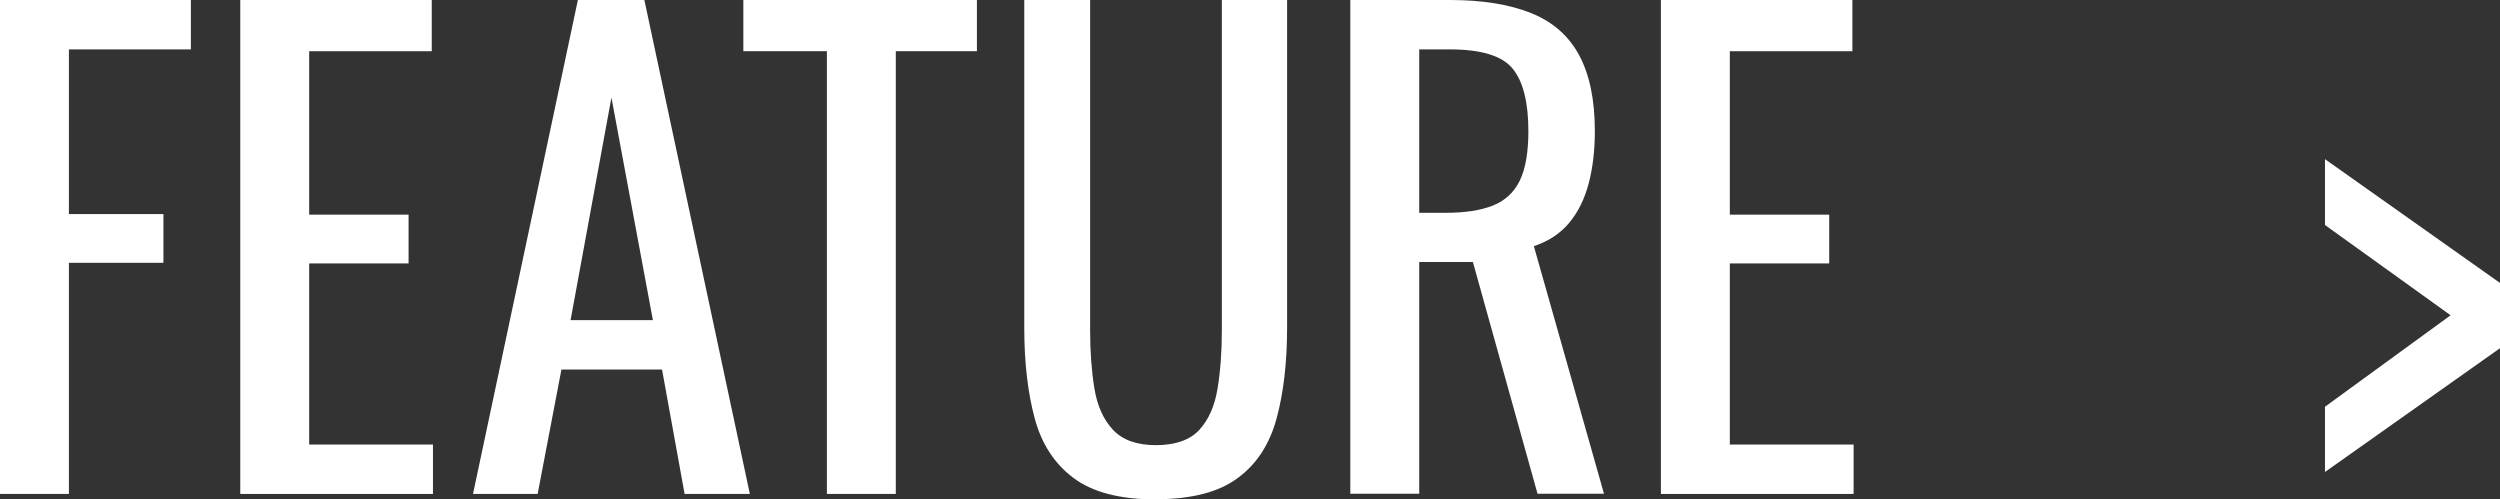 <?xml version="1.0" encoding="UTF-8"?><svg id="_レイヤー_2" xmlns="http://www.w3.org/2000/svg" viewBox="0 0 122.99 24.57"><rect x="0" y="0" width="122.99" height="24.57" fill="#333333" stroke="none"/><defs><style>.cls-1{fill:#fff;stroke-width:0px;}</style></defs><g id="_レイヤー_2-2"><path class="cls-1" d="M0,24.3V0h9.39v2.43H3.39v8.1h4.65v2.4H3.39v11.37H0Z"/><path class="cls-1" d="M11.82,24.3V0h9.42v2.52h-6.03v8.04h4.89v2.4h-4.89v8.91h6.09v2.43h-9.48Z"/><path class="cls-1" d="M23.27,24.3L28.43,0h3.27l5.19,24.3h-3.21l-1.11-6.12h-4.95l-1.17,6.12h-3.18ZM28.07,15.75h4.05l-2.04-10.95-2.01,10.95Z"/><path class="cls-1" d="M40.68,24.3V2.52h-4.11V0h11.49v2.52h-3.99v21.78h-3.39Z"/><path class="cls-1" d="M56.87,24.57c-1.76,0-3.11-.35-4.05-1.05-.94-.7-1.58-1.68-1.92-2.95-.34-1.27-.51-2.75-.51-4.45V0h3.24v16.26c0,1.04.07,1.99.21,2.85.14.86.45,1.54.92,2.04.47.5,1.17.75,2.11.75s1.67-.25,2.13-.75c.46-.5.76-1.18.9-2.04s.21-1.81.21-2.85V0h3.21v16.11c0,1.7-.17,3.19-.51,4.45-.34,1.27-.97,2.26-1.91,2.95-.93.7-2.28,1.05-4.04,1.05Z"/><path class="cls-1" d="M66.43,24.3V0h4.89c1.62,0,2.96.22,4.02.65,1.06.43,1.84,1.12,2.35,2.07.51.95.77,2.19.77,3.73,0,.94-.1,1.8-.3,2.56-.2.77-.52,1.42-.96,1.95-.44.53-1.02.91-1.74,1.15l3.45,12.18h-3.27l-3.18-11.4h-2.64v11.4h-3.39ZM69.82,10.47h1.29c.96,0,1.74-.12,2.34-.36.6-.24,1.04-.65,1.32-1.23.28-.58.42-1.39.42-2.43,0-1.42-.26-2.45-.78-3.08-.52-.63-1.55-.94-3.09-.94h-1.5v8.04Z"/><path class="cls-1" d="M81.71,24.3V0h9.42v2.52h-6.03v8.04h4.89v2.4h-4.89v8.91h6.09v2.43h-9.48Z"/><path class="cls-1" d="M114.38,23.22v-3.21l6.18-4.5-6.18-4.44v-3.24l8.61,6.09v3.21l-8.61,6.09Z"/></g></svg>